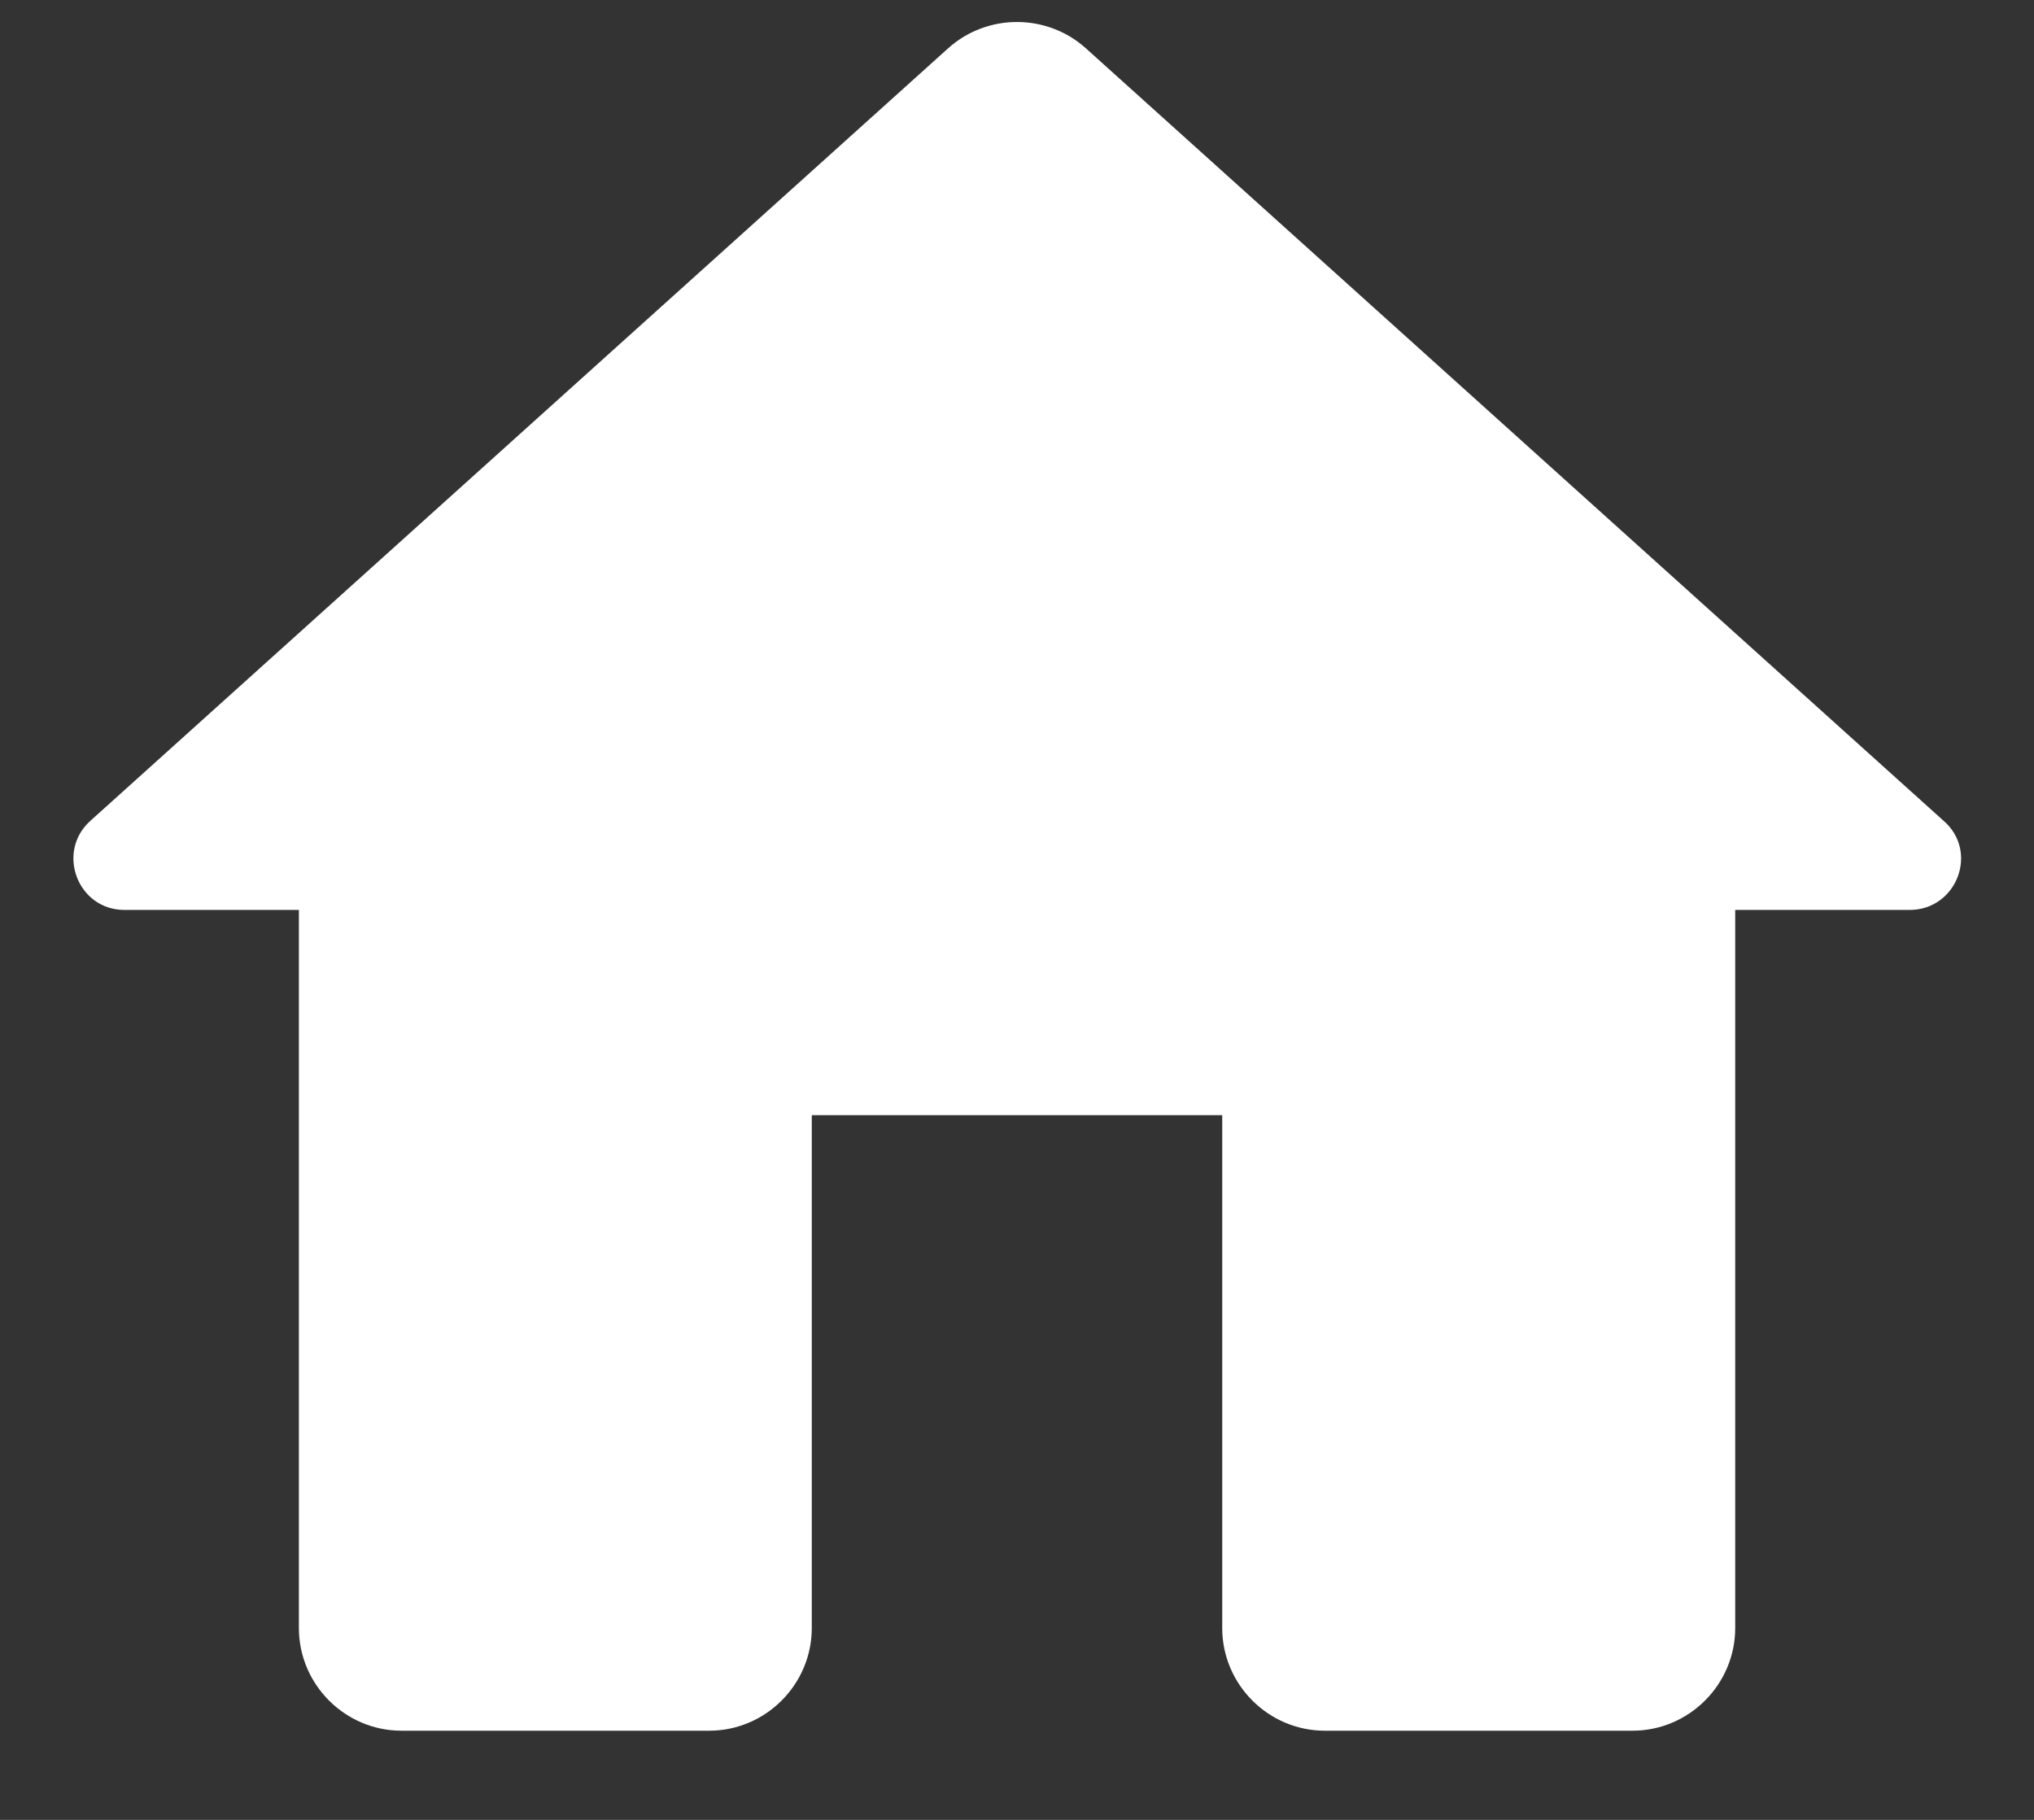 <svg width="19" height="17" viewBox="0 0 19 17" fill="none" xmlns="http://www.w3.org/2000/svg">
<rect x="0" y="0" width="19" height="17" fill="#333333" stroke="none"/>
<path d="M7.583 15.208V10.417H11.417V15.208C11.417 15.735 11.848 16.167 12.375 16.167H15.25C15.777 16.167 16.209 15.735 16.209 15.208V8.5H17.838C18.279 8.5 18.489 7.954 18.154 7.666L10.142 0.45C9.778 0.124 9.222 0.124 8.858 0.45L0.846 7.666C0.521 7.954 0.722 8.5 1.163 8.5H2.792V15.208C2.792 15.735 3.223 16.167 3.75 16.167H6.625C7.152 16.167 7.583 15.735 7.583 15.208Z" fill="white"/>
</svg>
